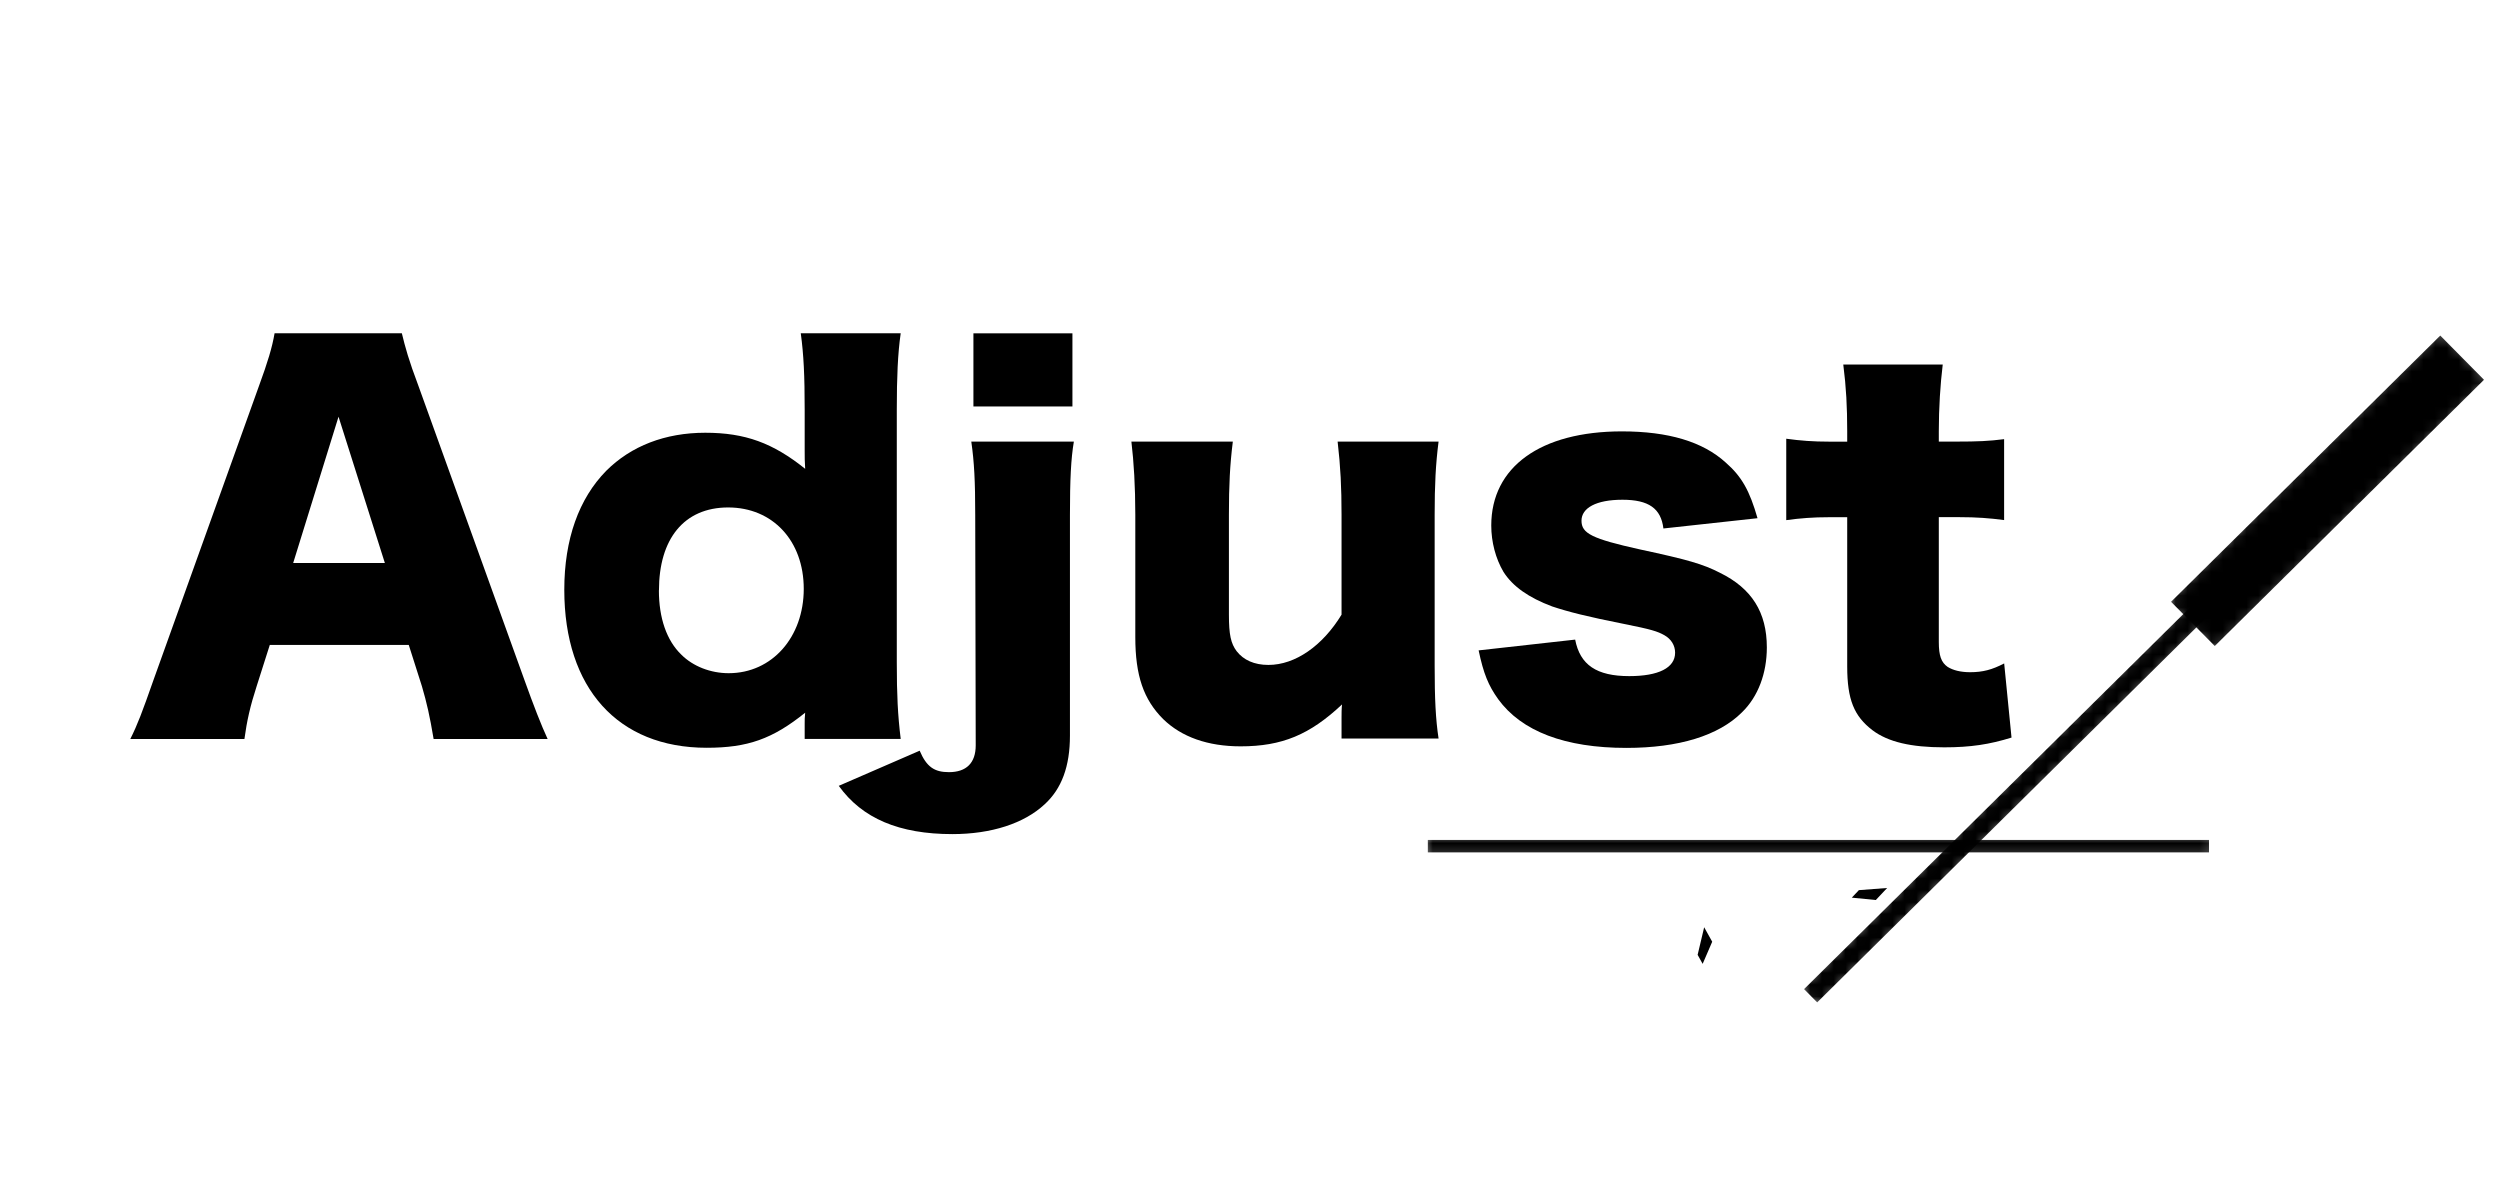 <svg width="212" height="102" viewBox="0 0 212 102" fill="none" xmlns="http://www.w3.org/2000/svg">
<mask id="mask0_2_65972" style="mask-type:luminance" maskUnits="userSpaceOnUse" x="183" y="27" width="29" height="29">
<path d="M206.935 27.703L183.354 51.023L187.804 55.523L211.385 32.204L206.935 27.703Z" fill="white"/>
</mask>
<g mask="url(#mask0_2_65972)">
<mask id="mask1_2_65972" style="mask-type:luminance" maskUnits="userSpaceOnUse" x="-150" y="-101" width="541" height="406">
<path d="M390.841 -100.905H-149.232V304.15H390.841V-100.905Z" fill="white"/>
</mask>
<g mask="url(#mask1_2_65972)">
<path d="M206.935 28.455L184.104 51.032L187.813 54.782L210.644 32.205L206.935 28.455Z" fill="black"/>
</g>
</g>
<mask id="mask2_2_65972" style="mask-type:luminance" maskUnits="userSpaceOnUse" x="152" y="50" width="37" height="36">
<path d="M186.266 50.202L152.233 83.857L154.087 85.732L188.12 52.078L186.266 50.202Z" fill="white"/>
</mask>
<g mask="url(#mask2_2_65972)">
<mask id="mask3_2_65972" style="mask-type:luminance" maskUnits="userSpaceOnUse" x="-150" y="-101" width="541" height="406">
<path d="M390.841 -100.905H-149.232V304.15H390.841V-100.905Z" fill="white"/>
</mask>
<g mask="url(#mask3_2_65972)">
<path d="M186.267 50.964L152.984 83.877L154.097 85.002L187.379 52.089L186.267 50.964Z" fill="black"/>
</g>
</g>
<mask id="mask4_2_65972" style="mask-type:luminance" maskUnits="userSpaceOnUse" x="0" y="0" width="182" height="98">
<path d="M181.758 0H0V97.361H181.758V0Z" fill="white"/>
</mask>
<g mask="url(#mask4_2_65972)">
<path d="M36.771 62.667C36.439 60.684 36.191 59.608 35.78 58.2L34.662 54.688H22.879L21.761 58.2C21.223 59.856 20.933 61.138 20.727 62.667H11.049C11.672 61.428 12.041 60.437 13.032 57.62L21.962 32.726C22.705 30.701 23.08 29.461 23.285 28.259H34.076C34.366 29.456 34.656 30.532 35.484 32.726L44.456 57.62C45.242 59.814 45.901 61.507 46.439 62.667H36.766H36.771ZM28.707 35.337L24.862 47.742H32.636L28.707 35.337Z" fill="black"/>
<path d="M68.237 61.344C68.237 61.096 68.237 60.806 68.279 60.437C65.51 62.667 63.401 63.411 59.925 63.411C52.399 63.411 47.852 58.364 47.852 50.015C47.852 45.716 49.092 42.283 51.407 39.925C53.517 37.816 56.412 36.697 59.803 36.697C63.195 36.697 65.552 37.568 68.279 39.757C68.237 39.134 68.237 38.765 68.237 38.185V34.751C68.237 31.856 68.153 30.078 67.905 28.259H76.38C76.132 29.994 76.048 31.983 76.048 34.751V56.17C76.048 58.939 76.132 60.637 76.38 62.662H68.237V61.338V61.344ZM55.874 50.057C55.874 52.414 56.533 54.319 57.778 55.516C58.77 56.507 60.257 57.087 61.792 57.087C65.473 57.087 68.158 54.028 68.158 49.936C68.158 45.843 65.51 43.032 61.75 43.032C57.989 43.032 55.88 45.722 55.88 50.062L55.874 50.057Z" fill="black"/>
<path d="M91.064 37.447C90.816 38.892 90.731 40.711 90.731 43.691V62.383C90.731 64.988 90.03 66.887 88.579 68.211C86.844 69.825 84.07 70.732 80.763 70.732C76.254 70.732 73.116 69.408 71.127 66.639L77.989 63.659C78.569 65.025 79.228 65.479 80.468 65.479C81.955 65.479 82.741 64.693 82.741 63.205L82.699 43.691C82.699 40.796 82.614 39.182 82.366 37.447H91.048H91.064ZM90.942 28.264V34.467H82.546V28.264H90.942Z" fill="black"/>
<path d="M121.991 37.447C121.743 39.387 121.659 41.128 121.659 43.649V56.428C121.659 59.281 121.743 60.974 121.991 62.63H113.763V60.853C113.763 60.647 113.763 60.025 113.805 59.735C111.079 62.298 108.721 63.29 105.203 63.29C102.434 63.29 100.198 62.504 98.632 60.974C96.976 59.318 96.274 57.293 96.274 54.028V43.649C96.274 41.249 96.148 39.182 95.942 37.447H104.544C104.296 39.429 104.212 41.17 104.212 43.649V52.124C104.212 53.817 104.375 54.566 104.871 55.226C105.451 55.969 106.358 56.386 107.561 56.386C109.834 56.386 112.149 54.772 113.763 52.124V43.649C113.763 41.334 113.679 39.598 113.431 37.447H121.991Z" fill="black"/>
<path d="M133.573 54.234C133.985 56.386 135.393 57.335 138.162 57.335C140.641 57.335 142.049 56.634 142.049 55.352C142.049 54.73 141.717 54.192 141.137 53.865C140.556 53.538 140.018 53.369 137.745 52.916C134.602 52.293 132.988 51.882 131.627 51.428C129.644 50.685 128.278 49.735 127.492 48.49C126.833 47.372 126.459 45.969 126.459 44.561C126.459 39.598 130.636 36.581 137.54 36.581C141.469 36.581 144.401 37.452 146.347 39.229C147.713 40.426 148.373 41.629 149.037 43.944L141.057 44.815C140.852 43.121 139.818 42.378 137.582 42.378C135.346 42.378 134.111 43.079 134.111 44.155C134.111 45.231 134.982 45.685 139.074 46.592C143.125 47.462 144.407 47.831 145.857 48.575C148.547 49.899 149.828 51.924 149.828 54.904C149.828 57.098 149.085 59.081 147.719 60.405C145.736 62.388 142.344 63.422 137.919 63.422C132.708 63.422 129.027 62.014 127.044 59.287C126.216 58.126 125.805 57.135 125.388 55.152L133.573 54.239V54.234Z" fill="black"/>
<path d="M156.643 36.576C156.643 34.509 156.558 32.853 156.31 30.912H164.744C164.538 32.605 164.411 34.593 164.411 36.576V37.447H165.899C167.718 37.447 168.668 37.404 169.949 37.241V44.102C168.71 43.939 167.634 43.855 166.147 43.855H164.411V54.44C164.411 55.6 164.617 56.175 165.155 56.549C165.609 56.84 166.273 57.003 167.059 57.003C168.135 57.003 168.921 56.797 169.954 56.259L170.577 62.546C168.715 63.126 167.106 63.374 164.87 63.374C162.059 63.374 160.113 62.921 158.794 61.929C157.223 60.732 156.643 59.324 156.643 56.513V43.86H155.071C153.747 43.86 152.671 43.944 151.474 44.108V37.204C152.671 37.367 153.705 37.452 155.155 37.452H156.643V36.581V36.576Z" fill="black"/>
</g>
<mask id="mask5_2_65972" style="mask-type:luminance" maskUnits="userSpaceOnUse" x="120" y="70" width="68" height="3">
<path d="M187.849 70.7H120.551V72.81H187.849V70.7Z" fill="white"/>
</mask>
<g mask="url(#mask5_2_65972)">
<path d="M187.322 71.227H121.079V72.282H187.322V71.227Z" fill="black"/>
</g>
<mask id="mask6_2_65972" style="mask-type:luminance" maskUnits="userSpaceOnUse" x="123" y="65" width="41" height="37">
<path d="M151.233 65.422L123.572 80.793L135.356 102L163.017 86.629L151.233 65.422Z" fill="white"/>
</mask>
<g mask="url(#mask6_2_65972)">
<mask id="mask7_2_65972" style="mask-type:luminance" maskUnits="userSpaceOnUse" x="-150" y="-101" width="541" height="406">
<path d="M390.841 -100.905H-149.232V304.15H390.841V-100.905Z" fill="white"/>
</mask>
<g mask="url(#mask7_2_65972)">
<path d="M144.385 81.736L143.959 80.97L144.513 78.631L145.195 79.858L144.385 81.736Z" fill="black"/>
</g>
</g>
<mask id="mask8_2_65972" style="mask-type:luminance" maskUnits="userSpaceOnUse" x="136" y="57" width="38" height="38">
<path d="M150.494 57.195L136.092 72.488L159.13 94.183L173.532 78.889L150.494 57.195Z" fill="white"/>
</mask>
<g mask="url(#mask8_2_65972)">
<mask id="mask9_2_65972" style="mask-type:luminance" maskUnits="userSpaceOnUse" x="136" y="57" width="38" height="38">
<path d="M150.494 57.195L136.092 72.488L159.13 94.183L173.532 78.889L150.494 57.195Z" fill="white"/>
</mask>
<g mask="url(#mask9_2_65972)">
<mask id="mask10_2_65972" style="mask-type:luminance" maskUnits="userSpaceOnUse" x="-150" y="-101" width="541" height="406">
<path d="M390.841 -100.905H-149.232V304.15H390.841V-100.905Z" fill="white"/>
</mask>
<g mask="url(#mask10_2_65972)">
<path d="M157.033 76.121L157.633 75.484L160.03 75.301L159.068 76.323L157.033 76.121Z" fill="black"/>
</g>
</g>
</g>
</svg>
